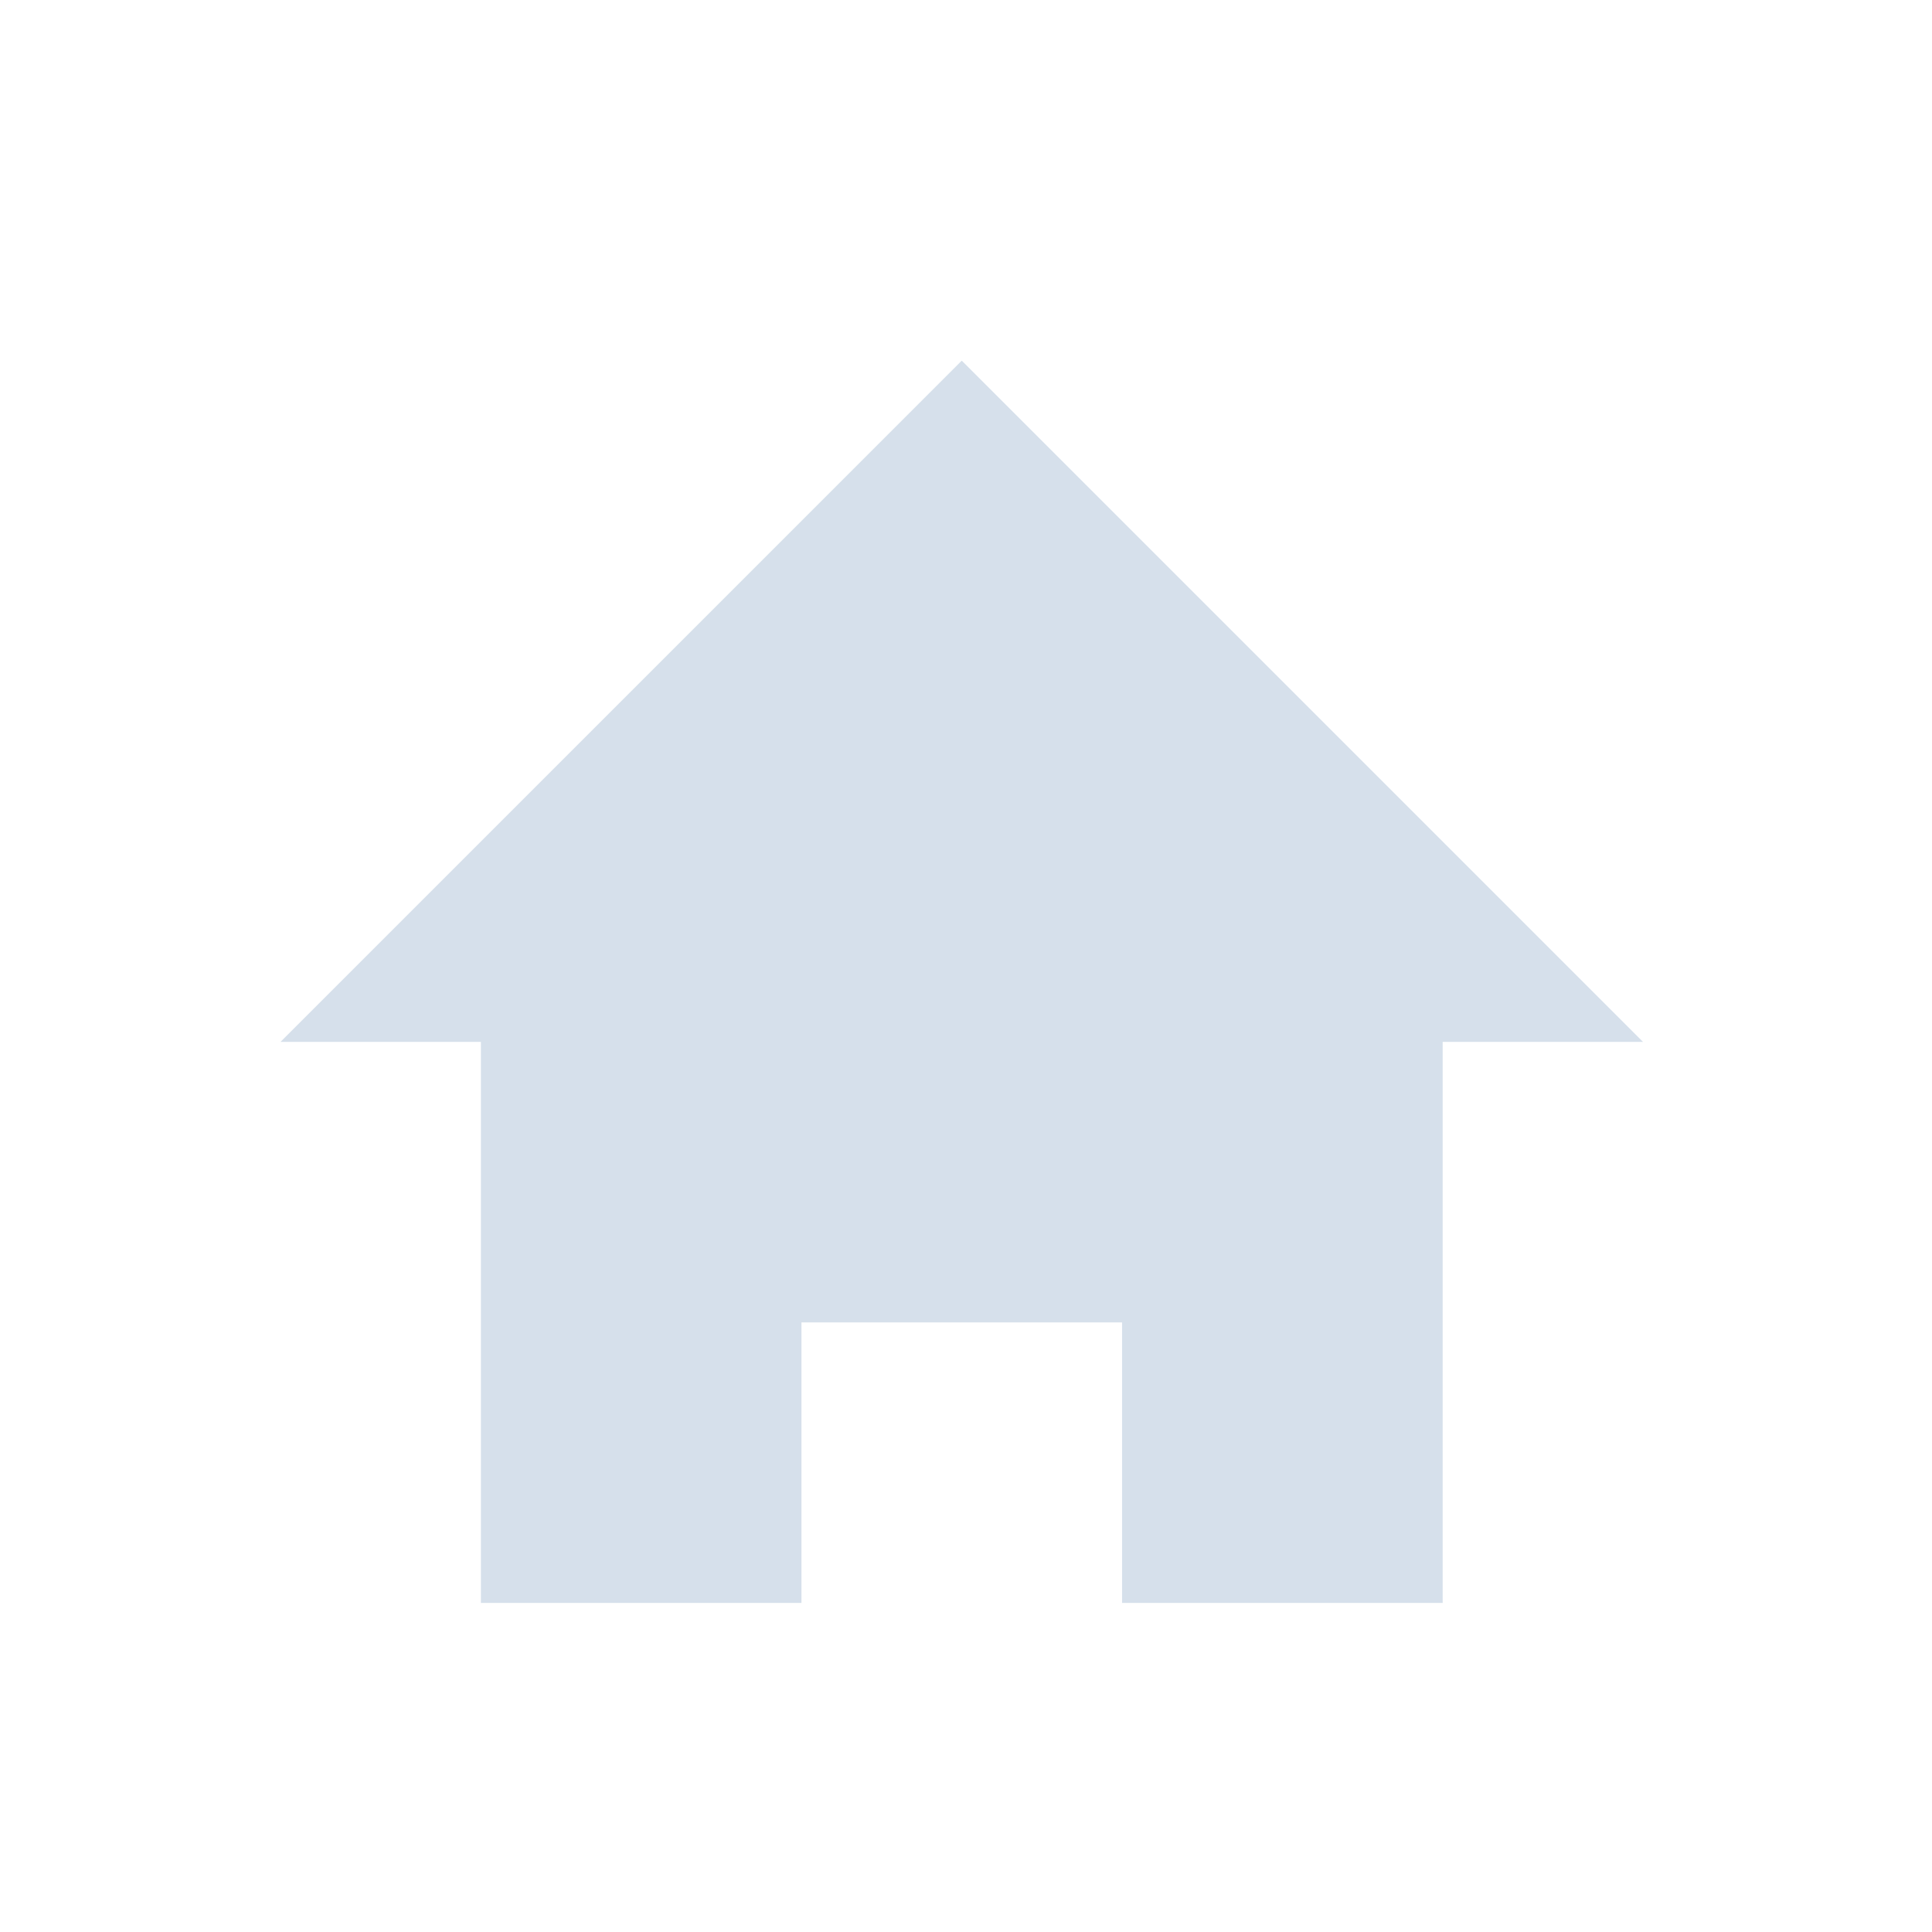 <svg alt="" aria-hidden="true" aria-label="home" color="#d6e0eb" role="img" version="1.1" viewBox="0 0 36 36" xmlns="http://www.w3.org/2000/svg" data-route="HOME" style="color: white; fill: #d6e0eb;"><path d="M26.882 19.414v10.454h-5.974v-5.227h-5.974v5.227H8.961V19.414H5.227L17.921 6.72l12.694 12.694h-3.733z" class="sc-kAzzGY dGwULW"></path></svg>